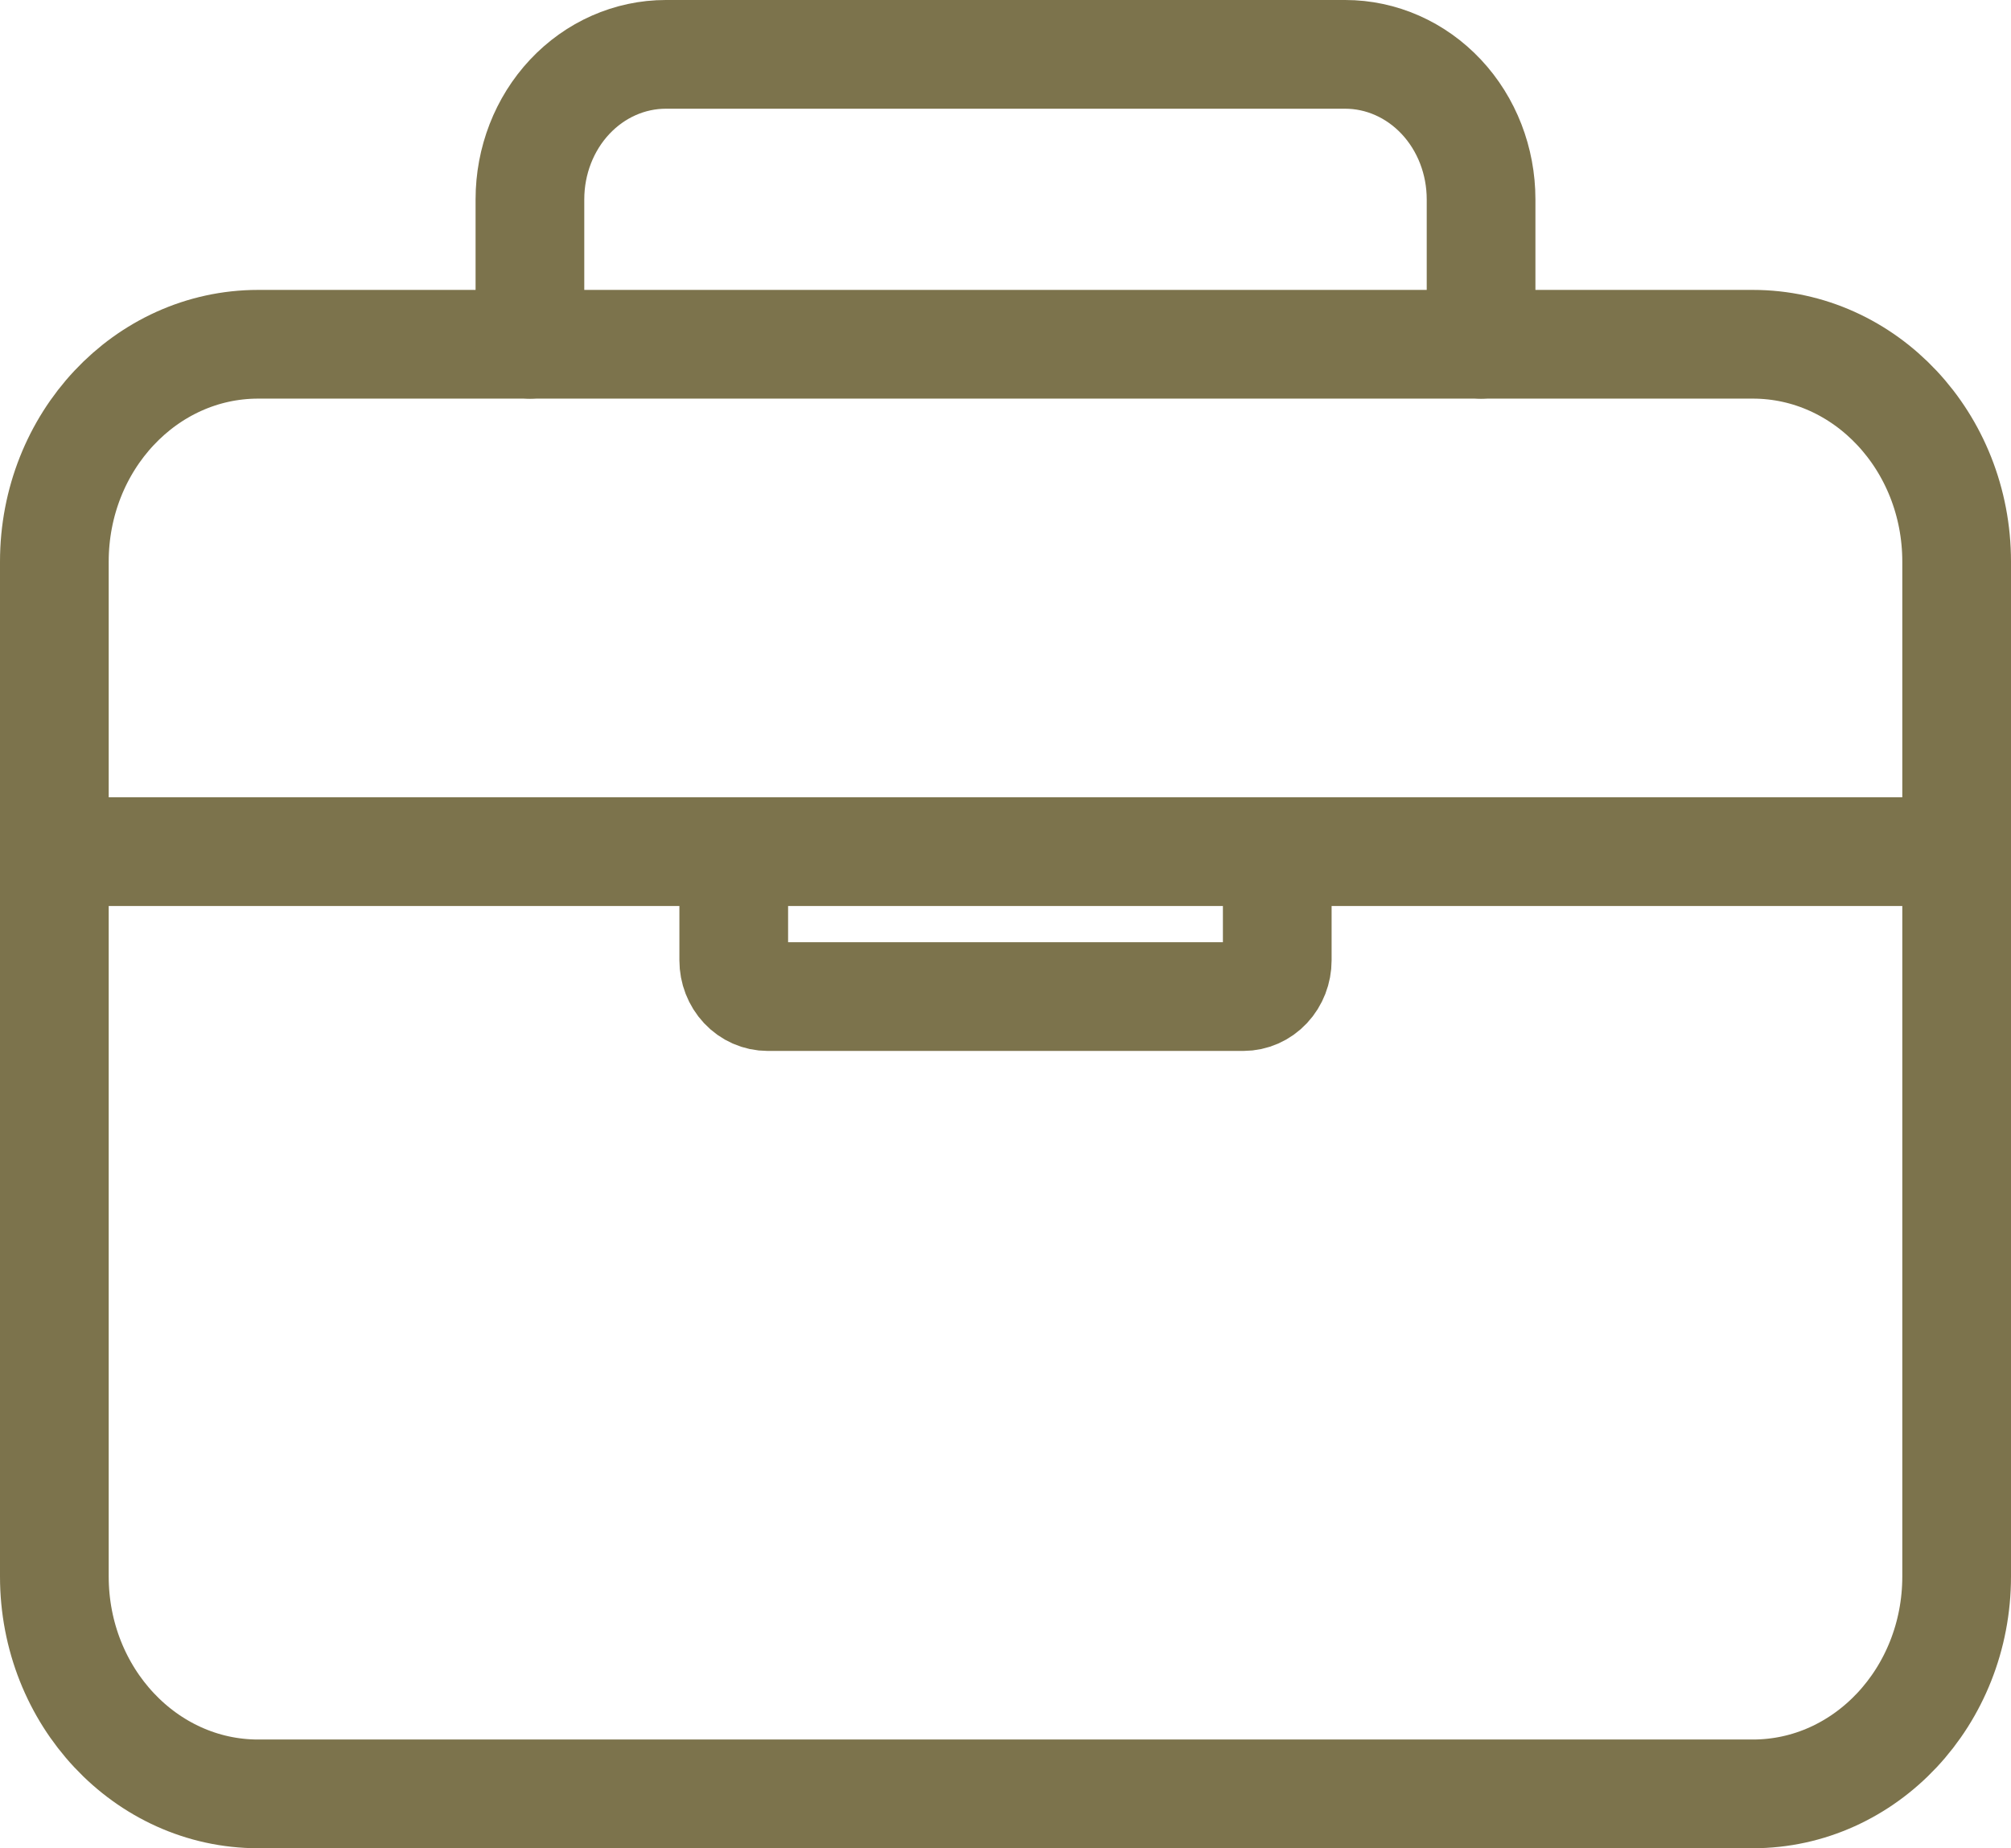 <svg width="37" height="34" viewBox="0 0 37 34" fill="none" xmlns="http://www.w3.org/2000/svg">
<path d="M32.25 6.333H4.75C2.679 6.333 1 8.124 1 10.333V29C1 31.209 2.679 33 4.75 33H32.25C34.321 33 36 31.209 36 29V10.333C36 8.124 34.321 6.333 32.25 6.333Z" stroke="#7C734C" stroke-width="2" stroke-linejoin="round"/>
<path d="M9.75 6.333V3.667C9.75 2.959 10.013 2.281 10.482 1.781C10.951 1.281 11.587 1 12.25 1H24.75C25.413 1 26.049 1.281 26.518 1.781C26.987 2.281 27.25 2.959 27.25 3.667V6.333M36 15.667H1M23.5 15.667V17.667C23.5 17.843 23.434 18.013 23.317 18.138C23.2 18.263 23.041 18.333 22.875 18.333H14.125C13.959 18.333 13.8 18.263 13.683 18.138C13.566 18.013 13.5 17.843 13.5 17.667V15.667" stroke="#7C734C" stroke-width="2" stroke-linecap="round" stroke-linejoin="round"/>
</svg>
